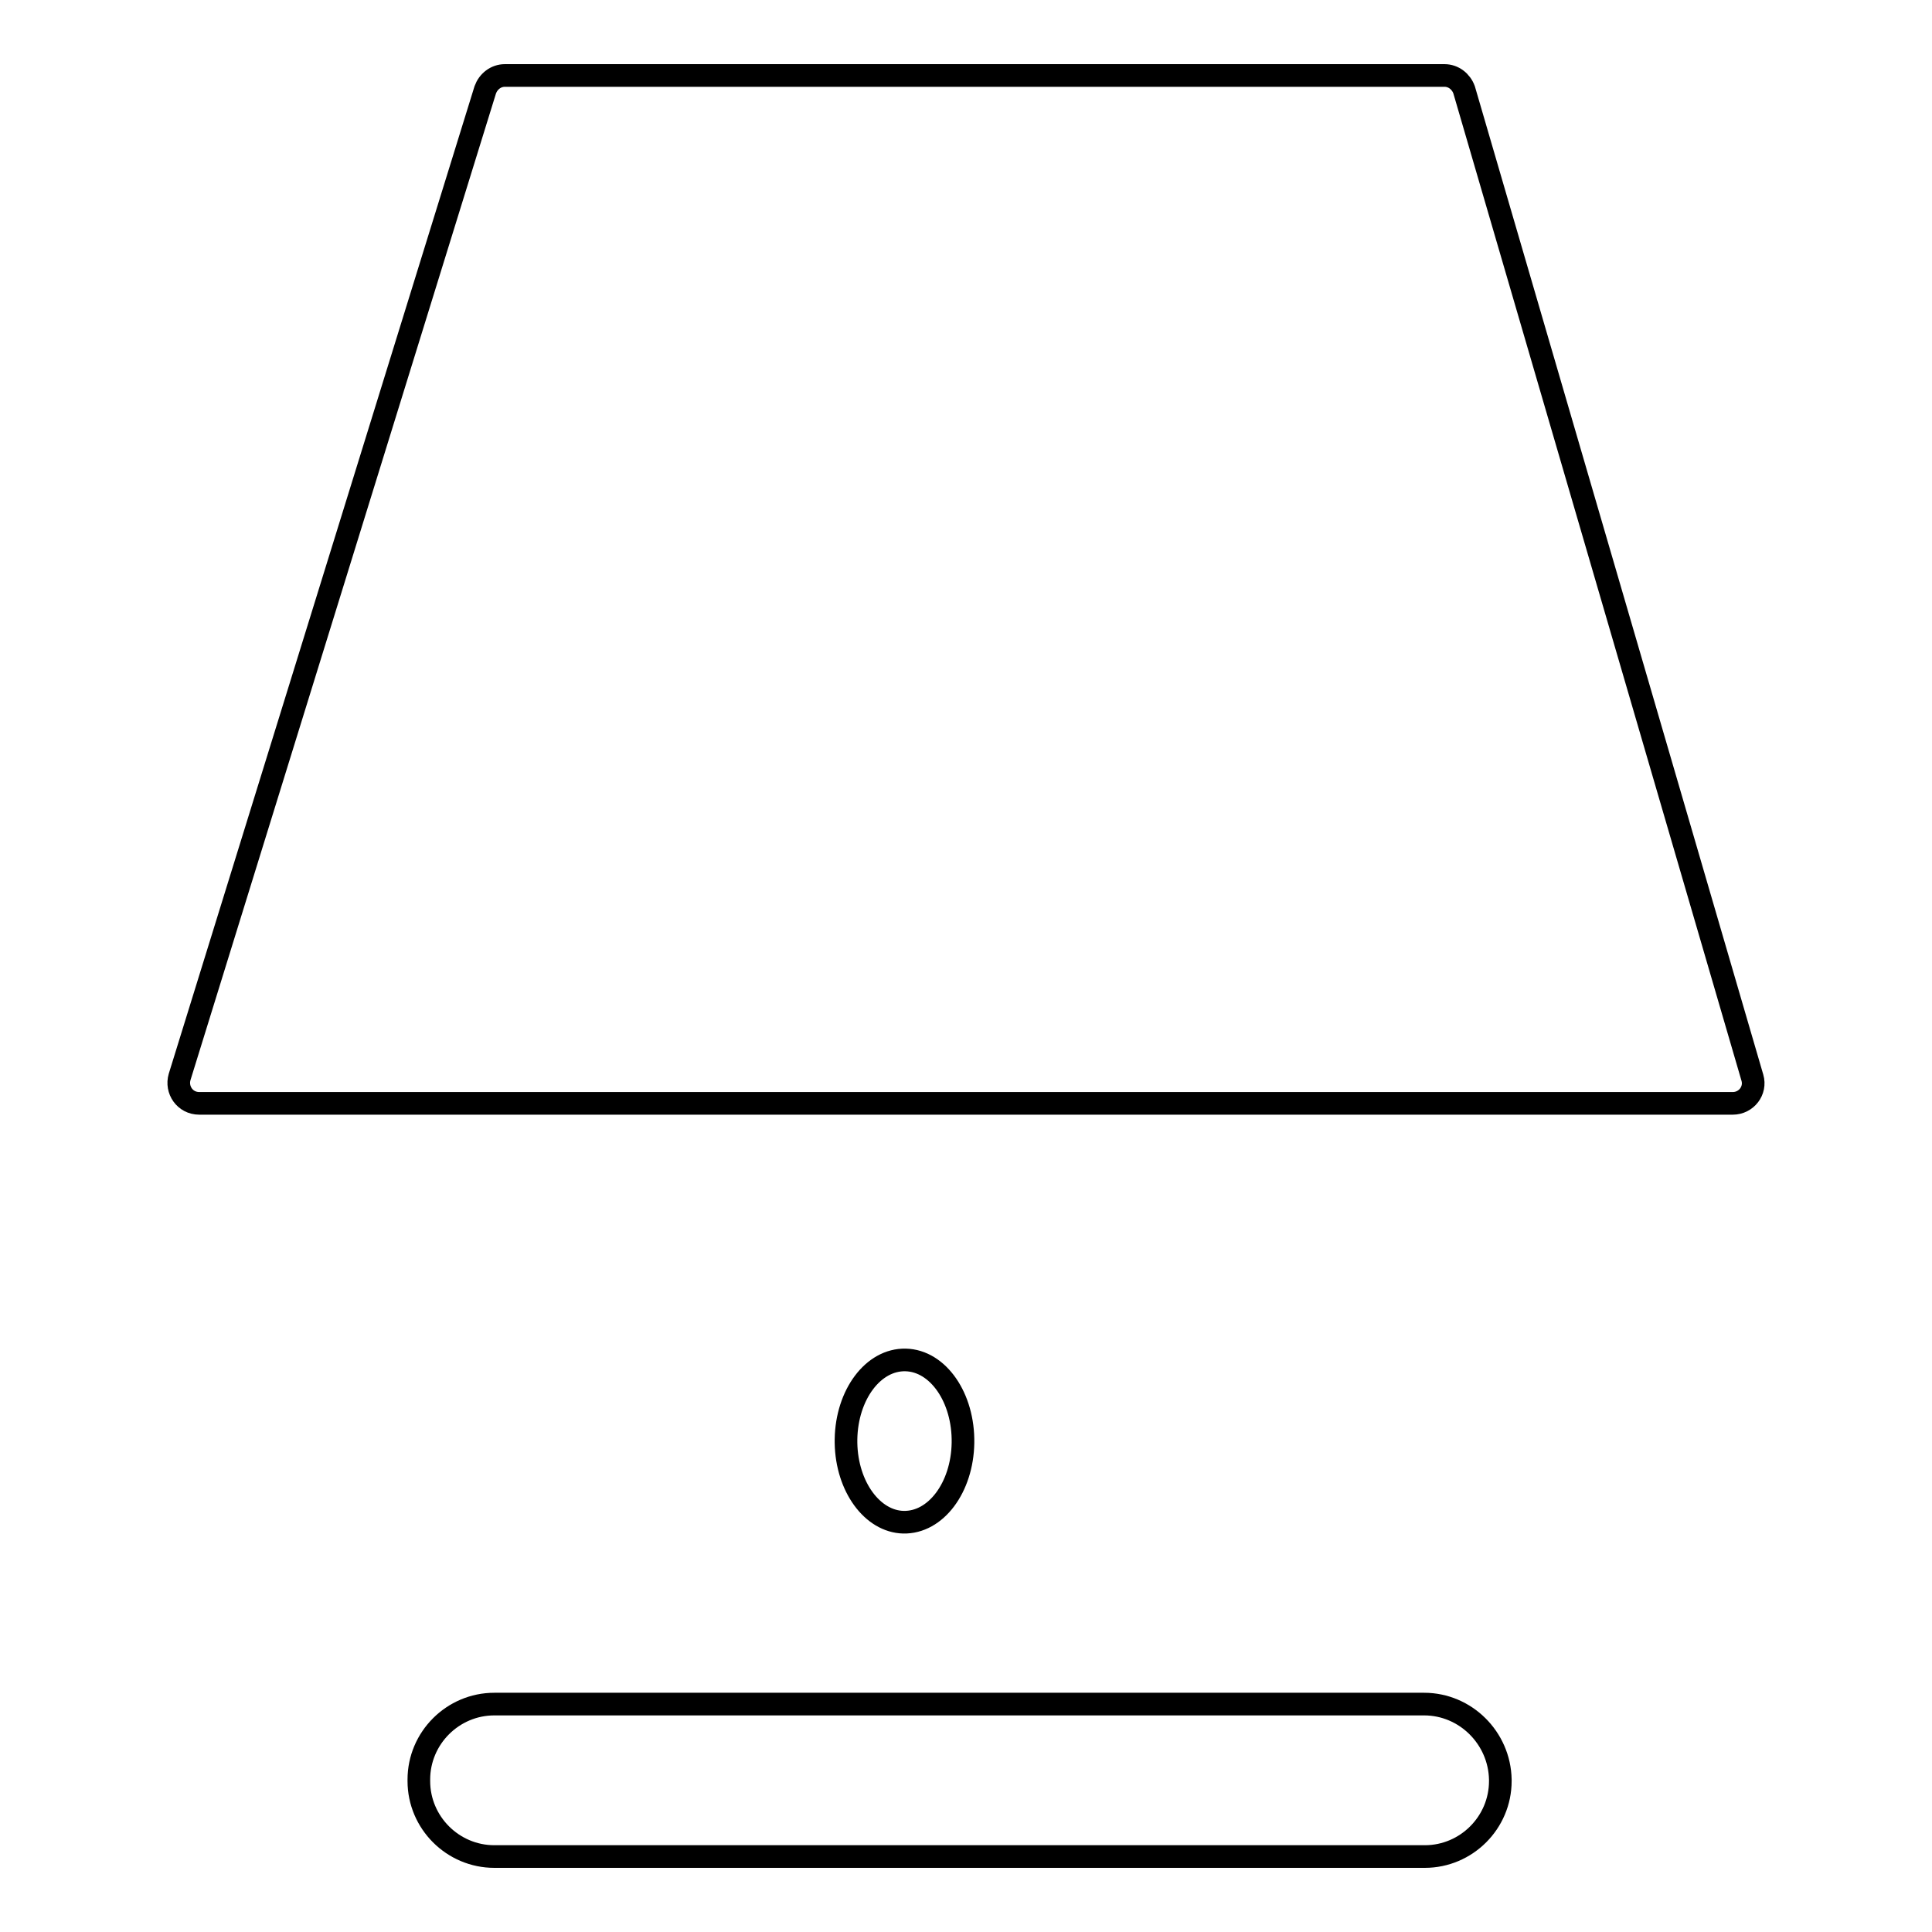 <?xml version="1.0" encoding="utf-8"?>
<!-- Svg Vector Icons : http://www.onlinewebfonts.com/icon -->
<!DOCTYPE svg PUBLIC "-//W3C//DTD SVG 1.1//EN" "http://www.w3.org/Graphics/SVG/1.1/DTD/svg11.dtd">
<svg version="1.1" xmlns="http://www.w3.org/2000/svg" xmlns:xlink="http://www.w3.org/1999/xlink" x="0px" y="0px" viewBox="0 0 256 256" enable-background="new 0 0 256 256" xml:space="preserve">
<g><g><path stroke-width="3" fill-opacity="0" stroke="#000000"  d="M191.4,10H66.9c-1.2,0-2.2,0.8-2.6,1.9L23.8,142.7c-0.5,1.7,0.7,3.5,2.6,3.5h203.2c1.8,0,3.1-1.7,2.6-3.4L194,11.9C193.6,10.8,192.6,10,191.4,10z"/><path stroke-width="3" fill-opacity="0" stroke="#000000"  d="M112.1,190.7c0.1-5.9,3.6-10.6,7.9-10.5c4.3,0.1,7.7,5,7.6,11c-0.1,5.9-3.6,10.6-7.9,10.5c-4.1-0.1-7.5-4.7-7.6-10.5V190.7z"/><path stroke-width="3" fill-opacity="0" stroke="#000000"  d="M188.7,225.8H65.5c-5.5,0-10,4.5-10,10v0.2c0,5.5,4.5,10,10,10h123.3c5.5,0,10-4.5,10-10v-0.2C198.7,230.3,194.2,225.8,188.7,225.8z"/></g></g>
</svg>